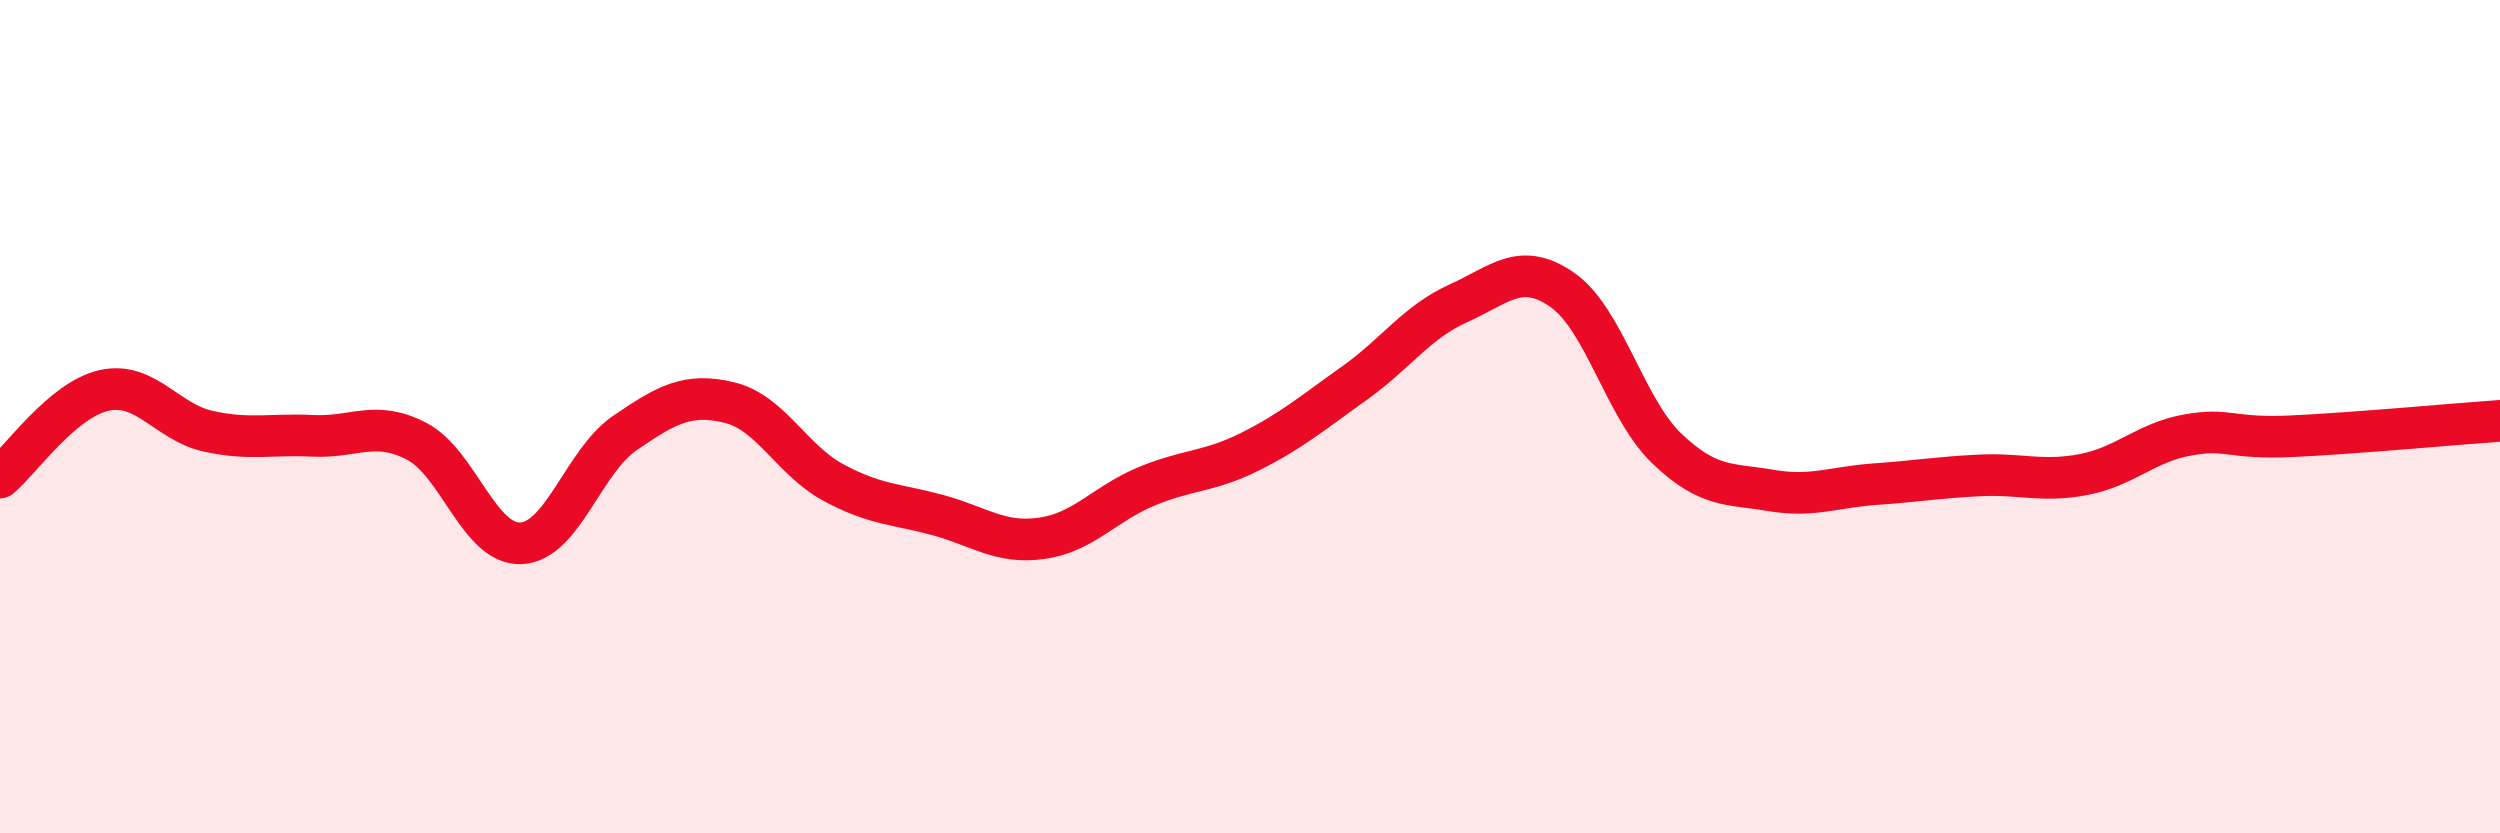 
    <svg width="60" height="20" viewBox="0 0 60 20" xmlns="http://www.w3.org/2000/svg">
      <path
        d="M 0,11.46 C 0.5,11.04 1.5,9.59 2.5,9.37 C 3.5,9.15 4,10.13 5,10.35 C 6,10.57 6.5,10.41 7.5,10.46 C 8.5,10.51 9,10.07 10,10.59 C 11,11.11 11.5,13.08 12.5,13.04 C 13.5,13 14,11.07 15,10.39 C 16,9.71 16.5,9.42 17.5,9.66 C 18.5,9.9 19,11.04 20,11.58 C 21,12.12 21.5,12.09 22.5,12.36 C 23.5,12.63 24,13.06 25,12.92 C 26,12.78 26.5,12.1 27.5,11.68 C 28.5,11.26 29,11.34 30,10.84 C 31,10.34 31.5,9.91 32.5,9.2 C 33.5,8.49 34,7.73 35,7.28 C 36,6.83 36.5,6.26 37.5,6.96 C 38.5,7.66 39,9.8 40,10.76 C 41,11.72 41.5,11.6 42.5,11.77 C 43.5,11.94 44,11.69 45,11.62 C 46,11.55 46.5,11.46 47.5,11.41 C 48.5,11.36 49,11.58 50,11.39 C 51,11.2 51.5,10.62 52.5,10.44 C 53.5,10.26 53.5,10.54 55,10.47 C 56.5,10.4 59,10.17 60,10.1L60 20L0 20Z"
        fill="#EB0A25"
        opacity="0.1"
        stroke-linecap="round"
        stroke-linejoin="round"
      />
      <path
        d="M 0,11.46 C 0.5,11.04 1.5,9.59 2.5,9.37 C 3.5,9.15 4,10.13 5,10.35 C 6,10.57 6.5,10.41 7.5,10.46 C 8.5,10.51 9,10.07 10,10.59 C 11,11.11 11.5,13.08 12.5,13.04 C 13.5,13 14,11.07 15,10.39 C 16,9.71 16.5,9.42 17.5,9.66 C 18.5,9.9 19,11.04 20,11.58 C 21,12.12 21.5,12.09 22.5,12.36 C 23.5,12.63 24,13.06 25,12.92 C 26,12.78 26.5,12.1 27.5,11.68 C 28.5,11.26 29,11.34 30,10.84 C 31,10.34 31.5,9.91 32.5,9.2 C 33.5,8.49 34,7.73 35,7.28 C 36,6.83 36.5,6.26 37.5,6.96 C 38.5,7.66 39,9.8 40,10.76 C 41,11.72 41.5,11.6 42.5,11.77 C 43.5,11.94 44,11.69 45,11.62 C 46,11.55 46.5,11.46 47.5,11.41 C 48.5,11.36 49,11.58 50,11.39 C 51,11.2 51.5,10.62 52.5,10.44 C 53.5,10.26 53.5,10.54 55,10.47 C 56.5,10.4 59,10.17 60,10.1"
        stroke="#EB0A25"
        stroke-width="1"
        fill="none"
        stroke-linecap="round"
        stroke-linejoin="round"
      />
    </svg>
  